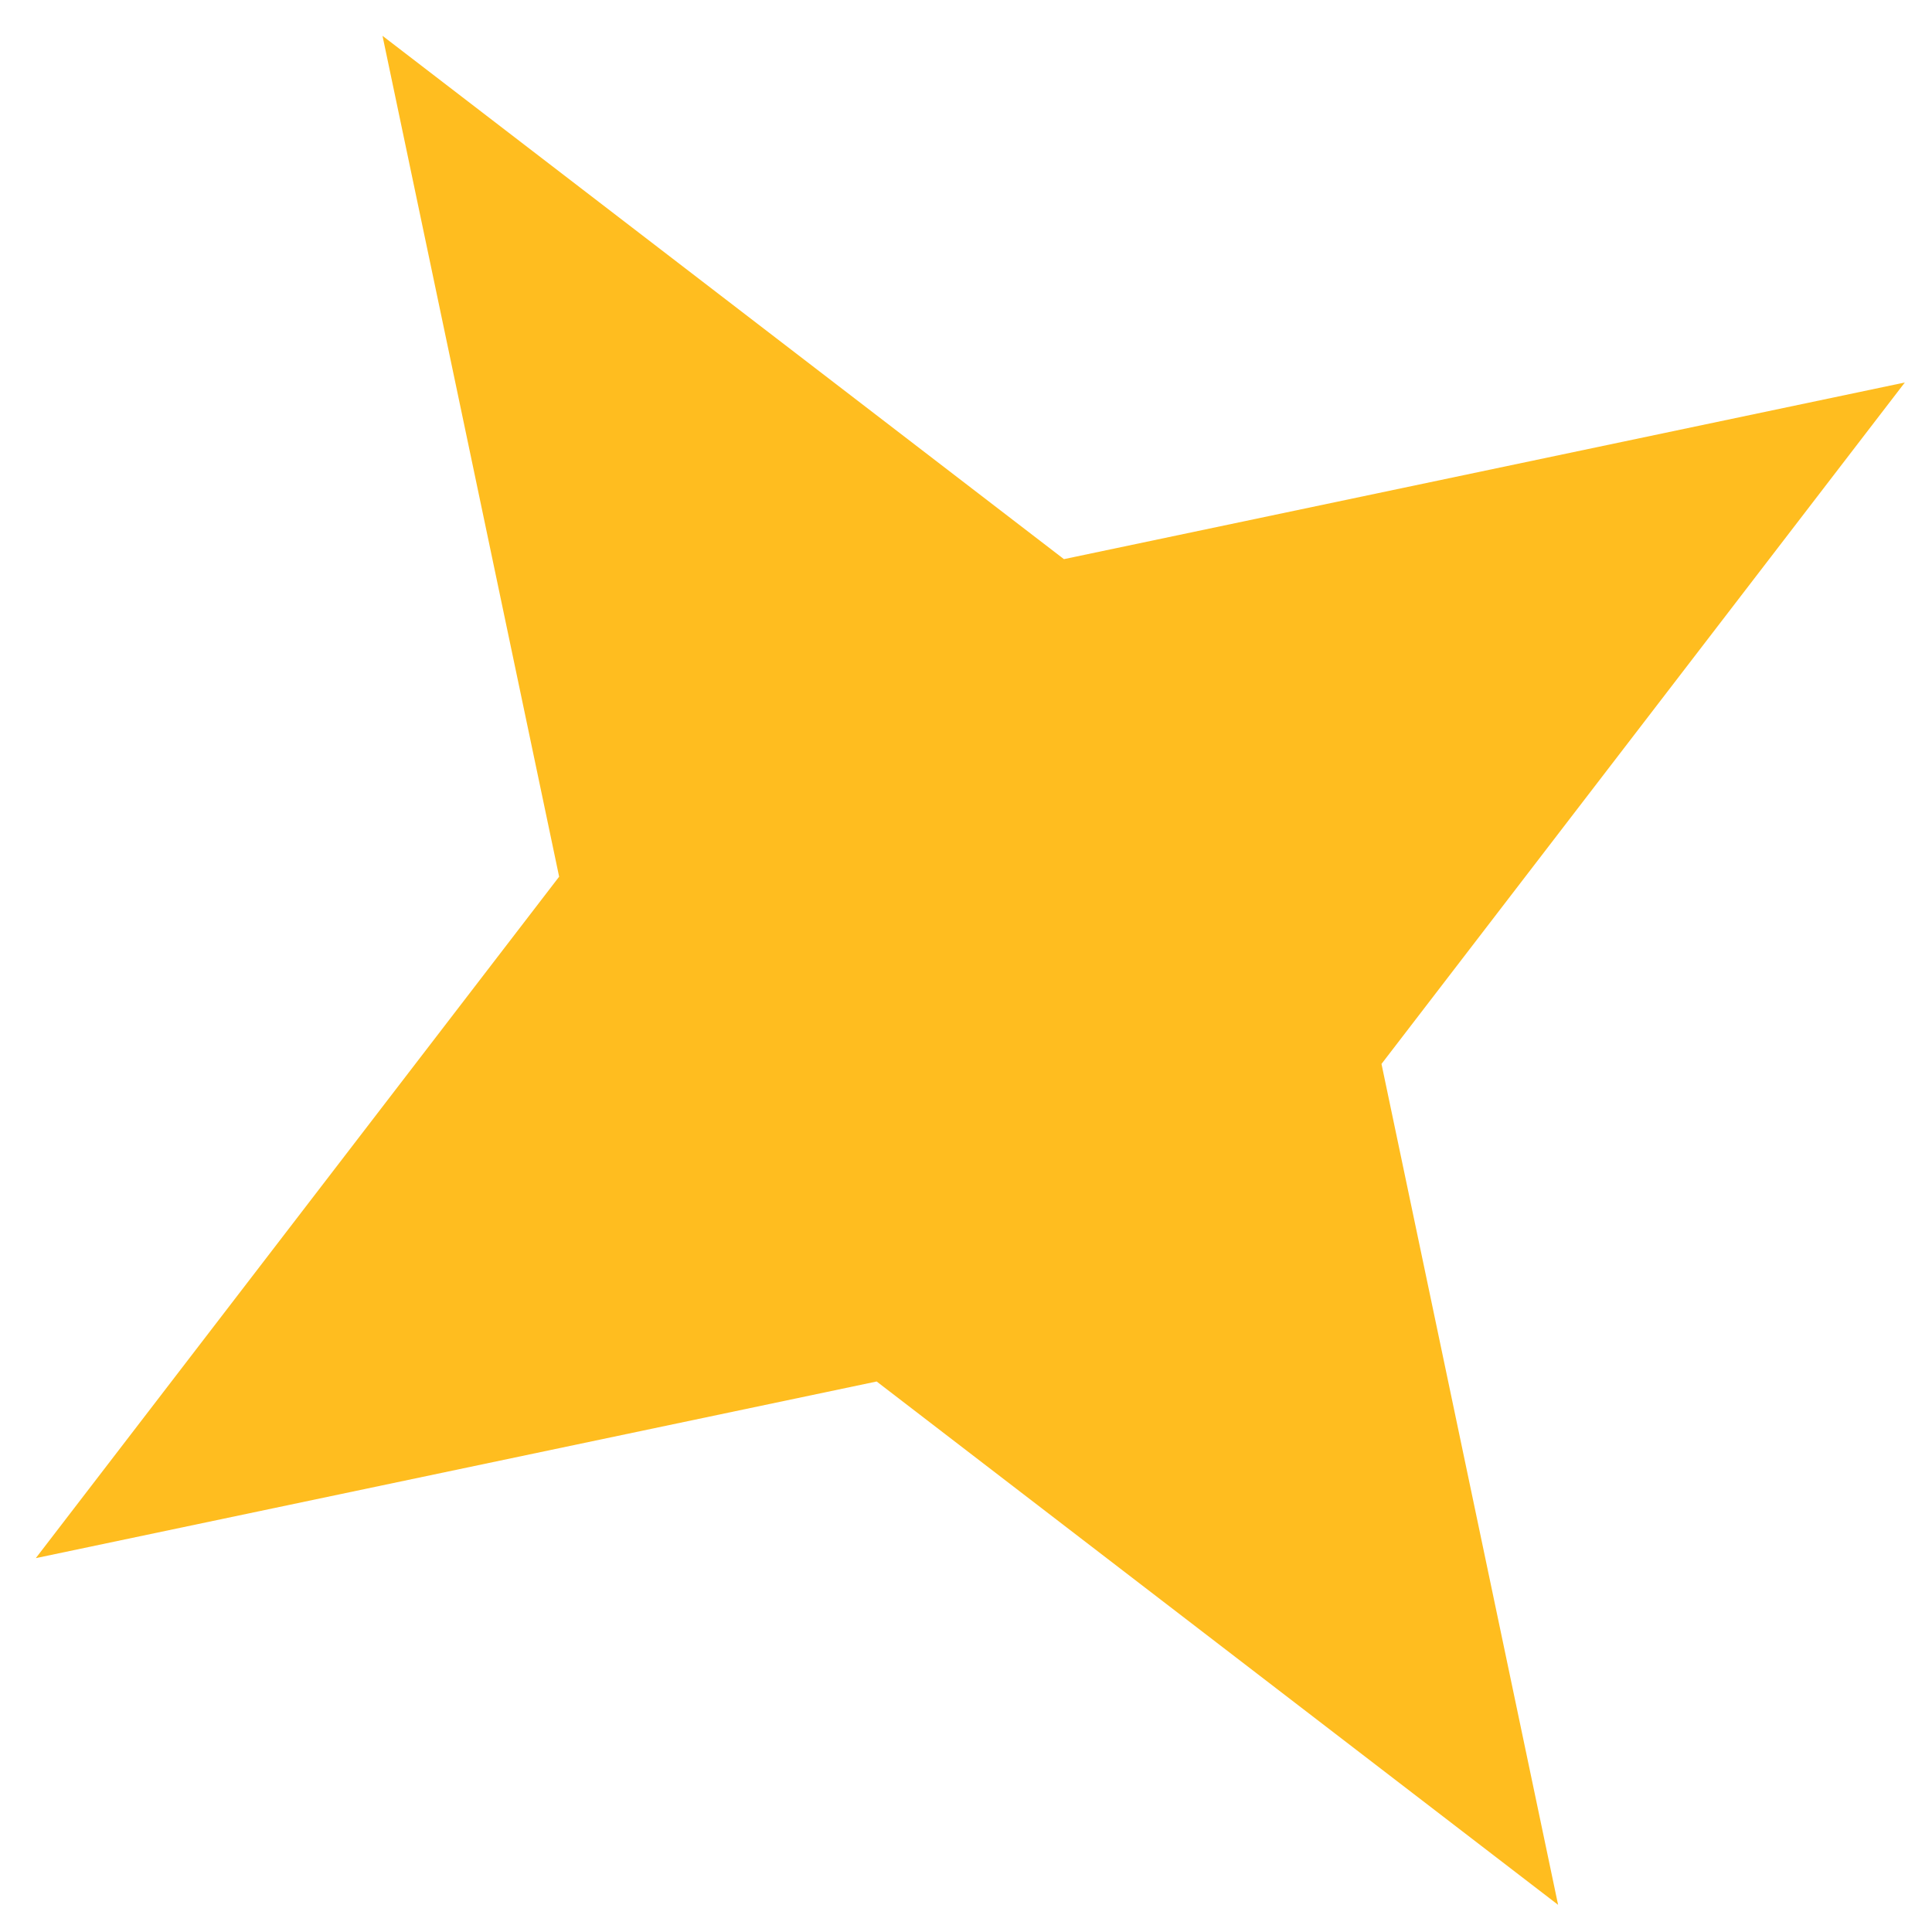 <svg xmlns="http://www.w3.org/2000/svg" width="49" height="49" viewBox="0 0 49 49" fill="none"><path d="M9.701 0.908L26.984 14.181L48.311 9.701L35.038 26.984L39.517 48.311L22.234 35.038L0.908 39.518L14.181 22.235L9.701 0.908Z" fill="#FFBD1F"></path></svg>